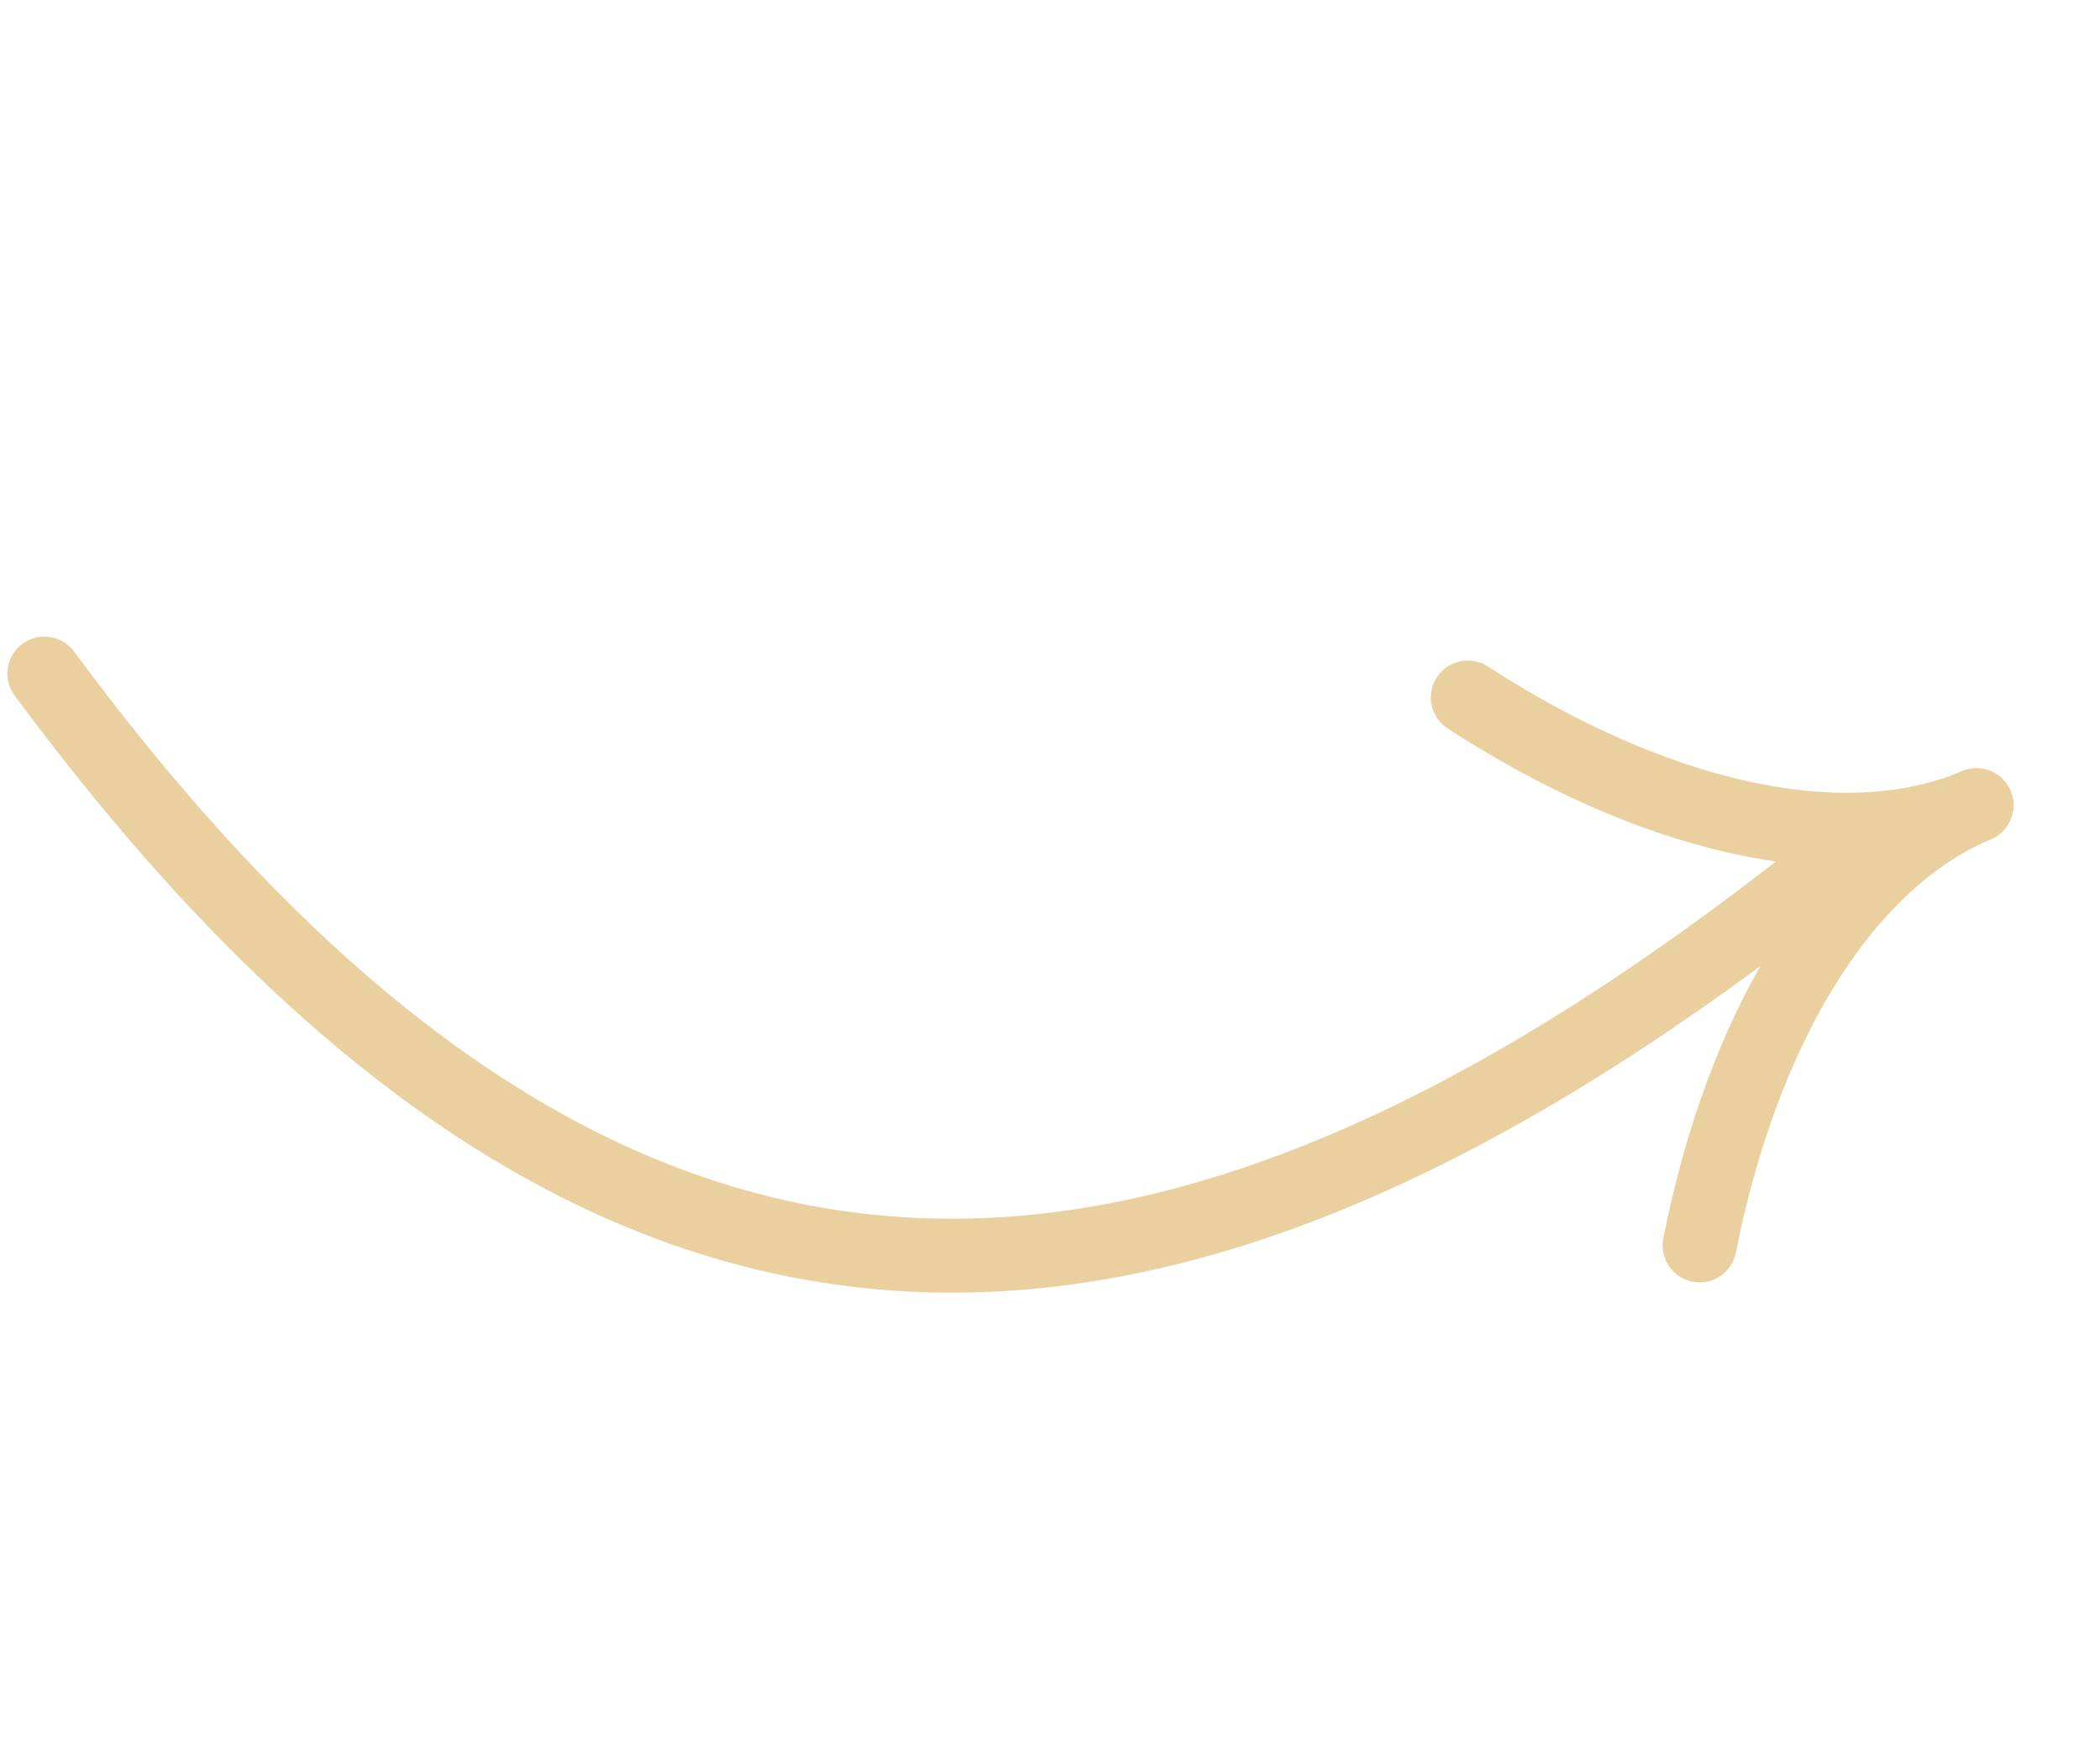 <svg width="142" height="119" viewBox="0 0 142 119" fill="none" xmlns="http://www.w3.org/2000/svg">
<path d="M3 45.54C41.165 97.136 78.889 94.203 123.513 58.731" stroke="#EBD09F" stroke-width="5" stroke-linecap="round"/>
<path d="M99.251 47.161C111.424 55.054 124.343 58.38 133.648 54.442" stroke="#EBD09F" stroke-width="5" stroke-linecap="round"/>
<path d="M114.927 84.204C117.737 69.97 124.343 58.38 133.648 54.442" stroke="#EBD09F" stroke-width="5" stroke-linecap="round"/>
</svg>

